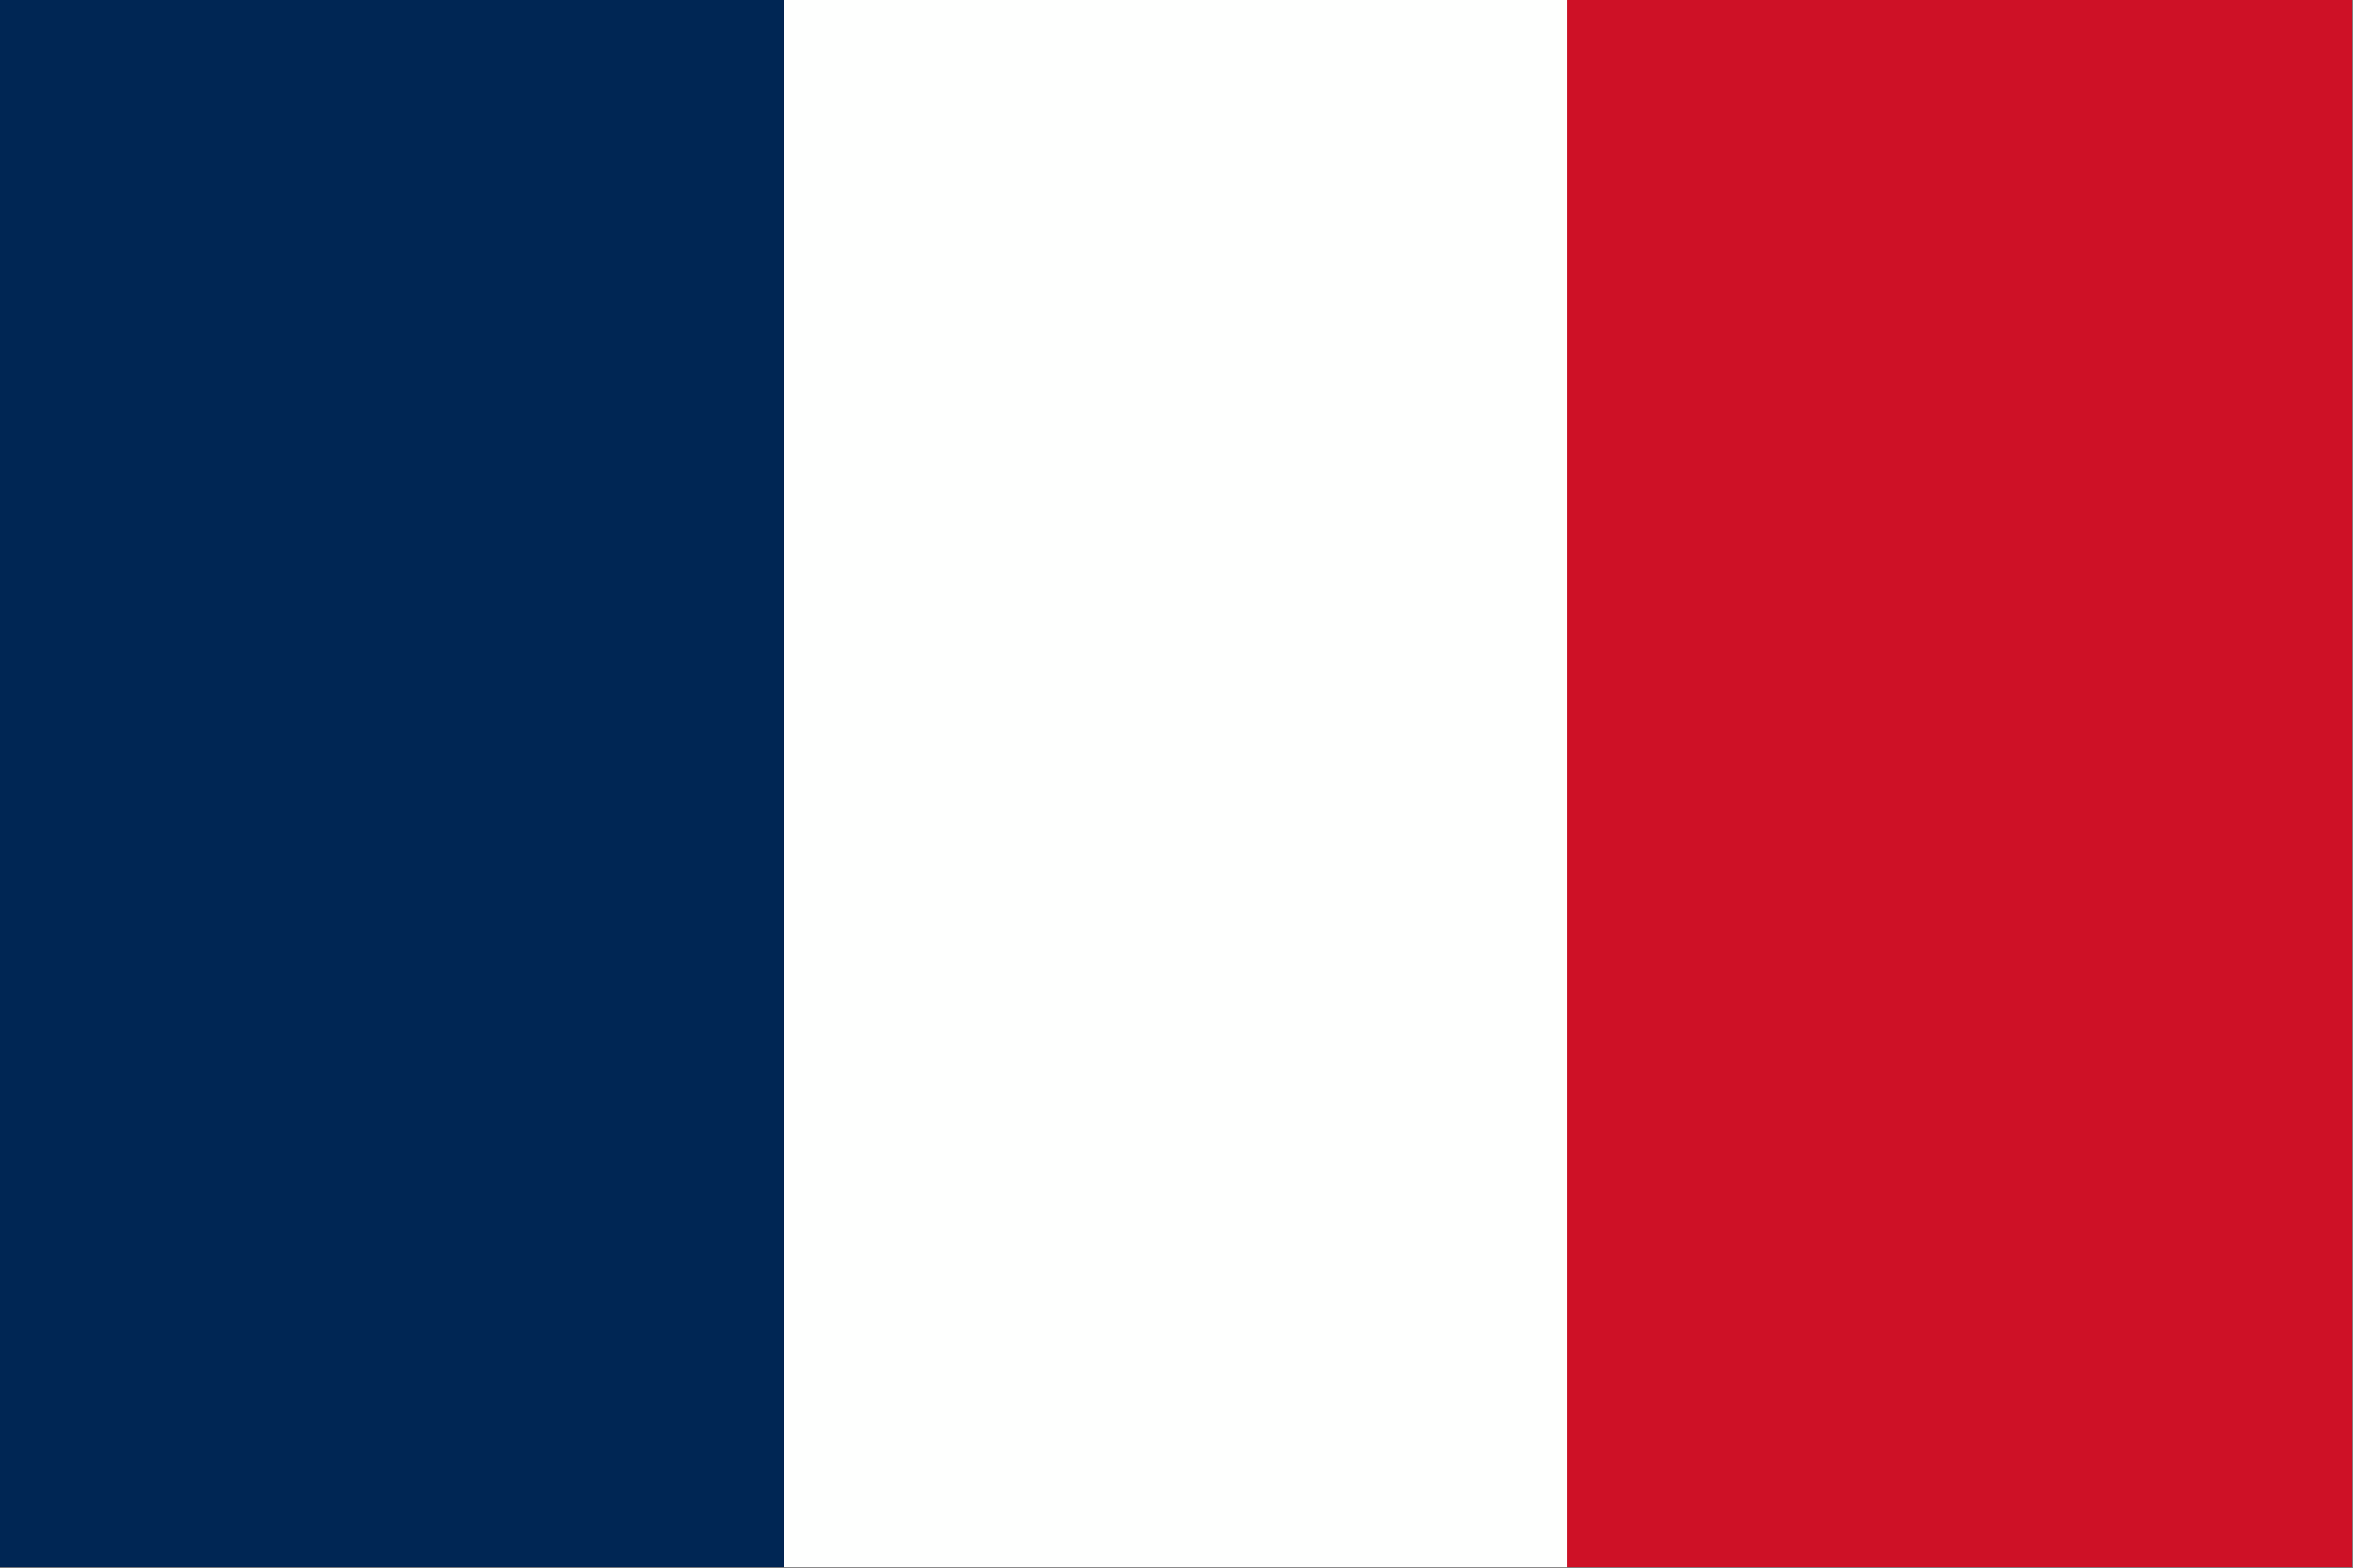 <svg xmlns="http://www.w3.org/2000/svg" version="1.1" width="1280px" height="853px" style="shape-rendering:geometricPrecision; text-rendering:geometricPrecision; image-rendering:optimizeQuality; fill-rule:evenodd; clip-rule:evenodd" xmlns:xlink="http://www.w3.org/1999/xlink">
<rect width="100%" height="100%" fill="#808080" stroke="none"/>
<g><path style="opacity:1" fill="#002654" d="M -0.5,-0.5 C 141.833,-0.5 284.167,-0.5 426.5,-0.5C 426.5,283.833 426.5,568.167 426.5,852.5C 284.167,852.5 141.833,852.5 -0.5,852.5C -0.5,568.167 -0.5,283.833 -0.5,-0.5 Z"/></g>
<g><path style="opacity:1" fill="#fefffe" d="M 426.5,-0.5 C 568.5,-0.5 710.5,-0.5 852.5,-0.5C 852.5,283.833 852.5,568.167 852.5,852.5C 710.5,852.5 568.5,852.5 426.5,852.5C 426.5,568.167 426.5,283.833 426.5,-0.5 Z"/></g>
<g><path style="opacity:1" fill="#ce1126" d="M 852.5,-0.5 C 994.833,-0.5 1137.17,-0.5 1279.5,-0.5C 1279.5,283.833 1279.5,568.167 1279.5,852.5C 1137.17,852.5 994.833,852.5 852.5,852.5C 852.5,568.167 852.5,283.833 852.5,-0.5 Z"/></g>
</svg>
